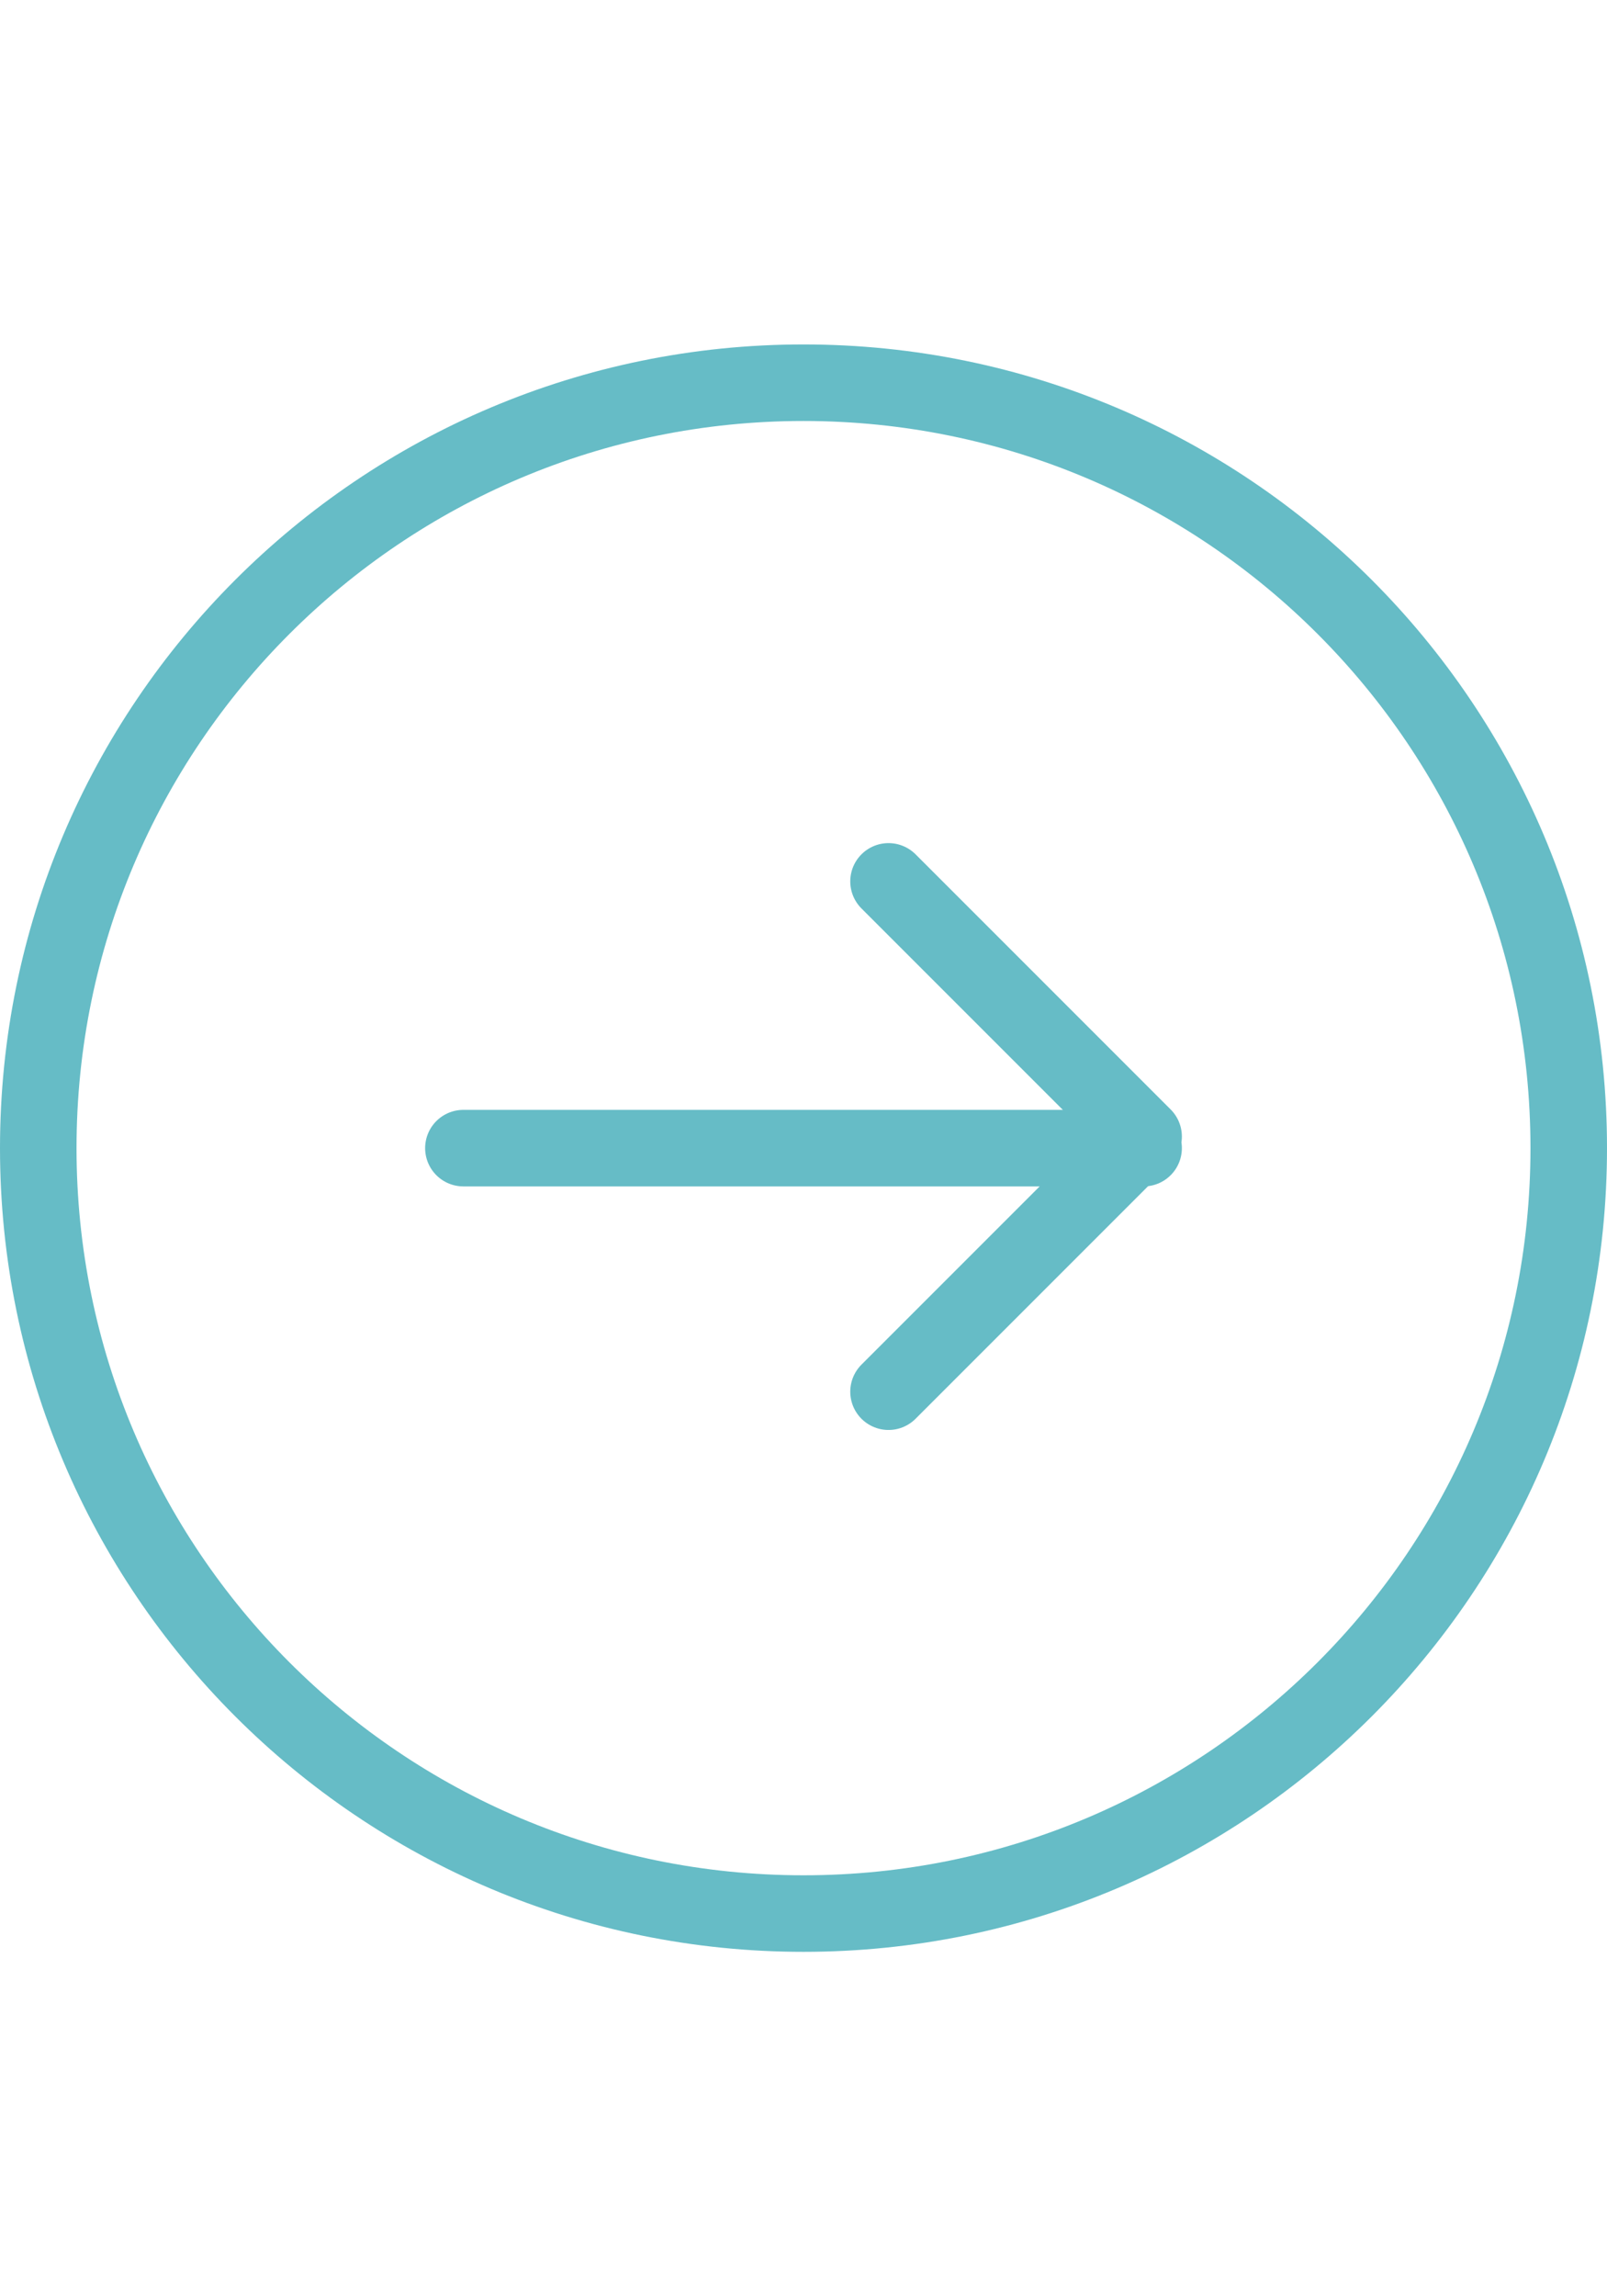<svg width="42" height="60" viewBox="0 0 42 60" fill="none" xmlns="http://www.w3.org/2000/svg">
<path d="M21 50C9.953 50 1 41.047 1 30C1 18.953 9.953 10 21 10C32.047 10 41 18.953 41 30C41 41.047 32.047 50 21 50Z" stroke="#66BCC6" stroke-width="2" stroke-linecap="round" stroke-linejoin="round"/>
<path d="M29.889 30L12.111 30" stroke="#66BCC6" stroke-width="2" stroke-linecap="round" stroke-linejoin="round"/>
<path d="M23.222 23.03L29.889 29.697L23.222 36.364" stroke="#66BCC6" stroke-width="2" stroke-linecap="round" stroke-linejoin="round"/>
</svg>
